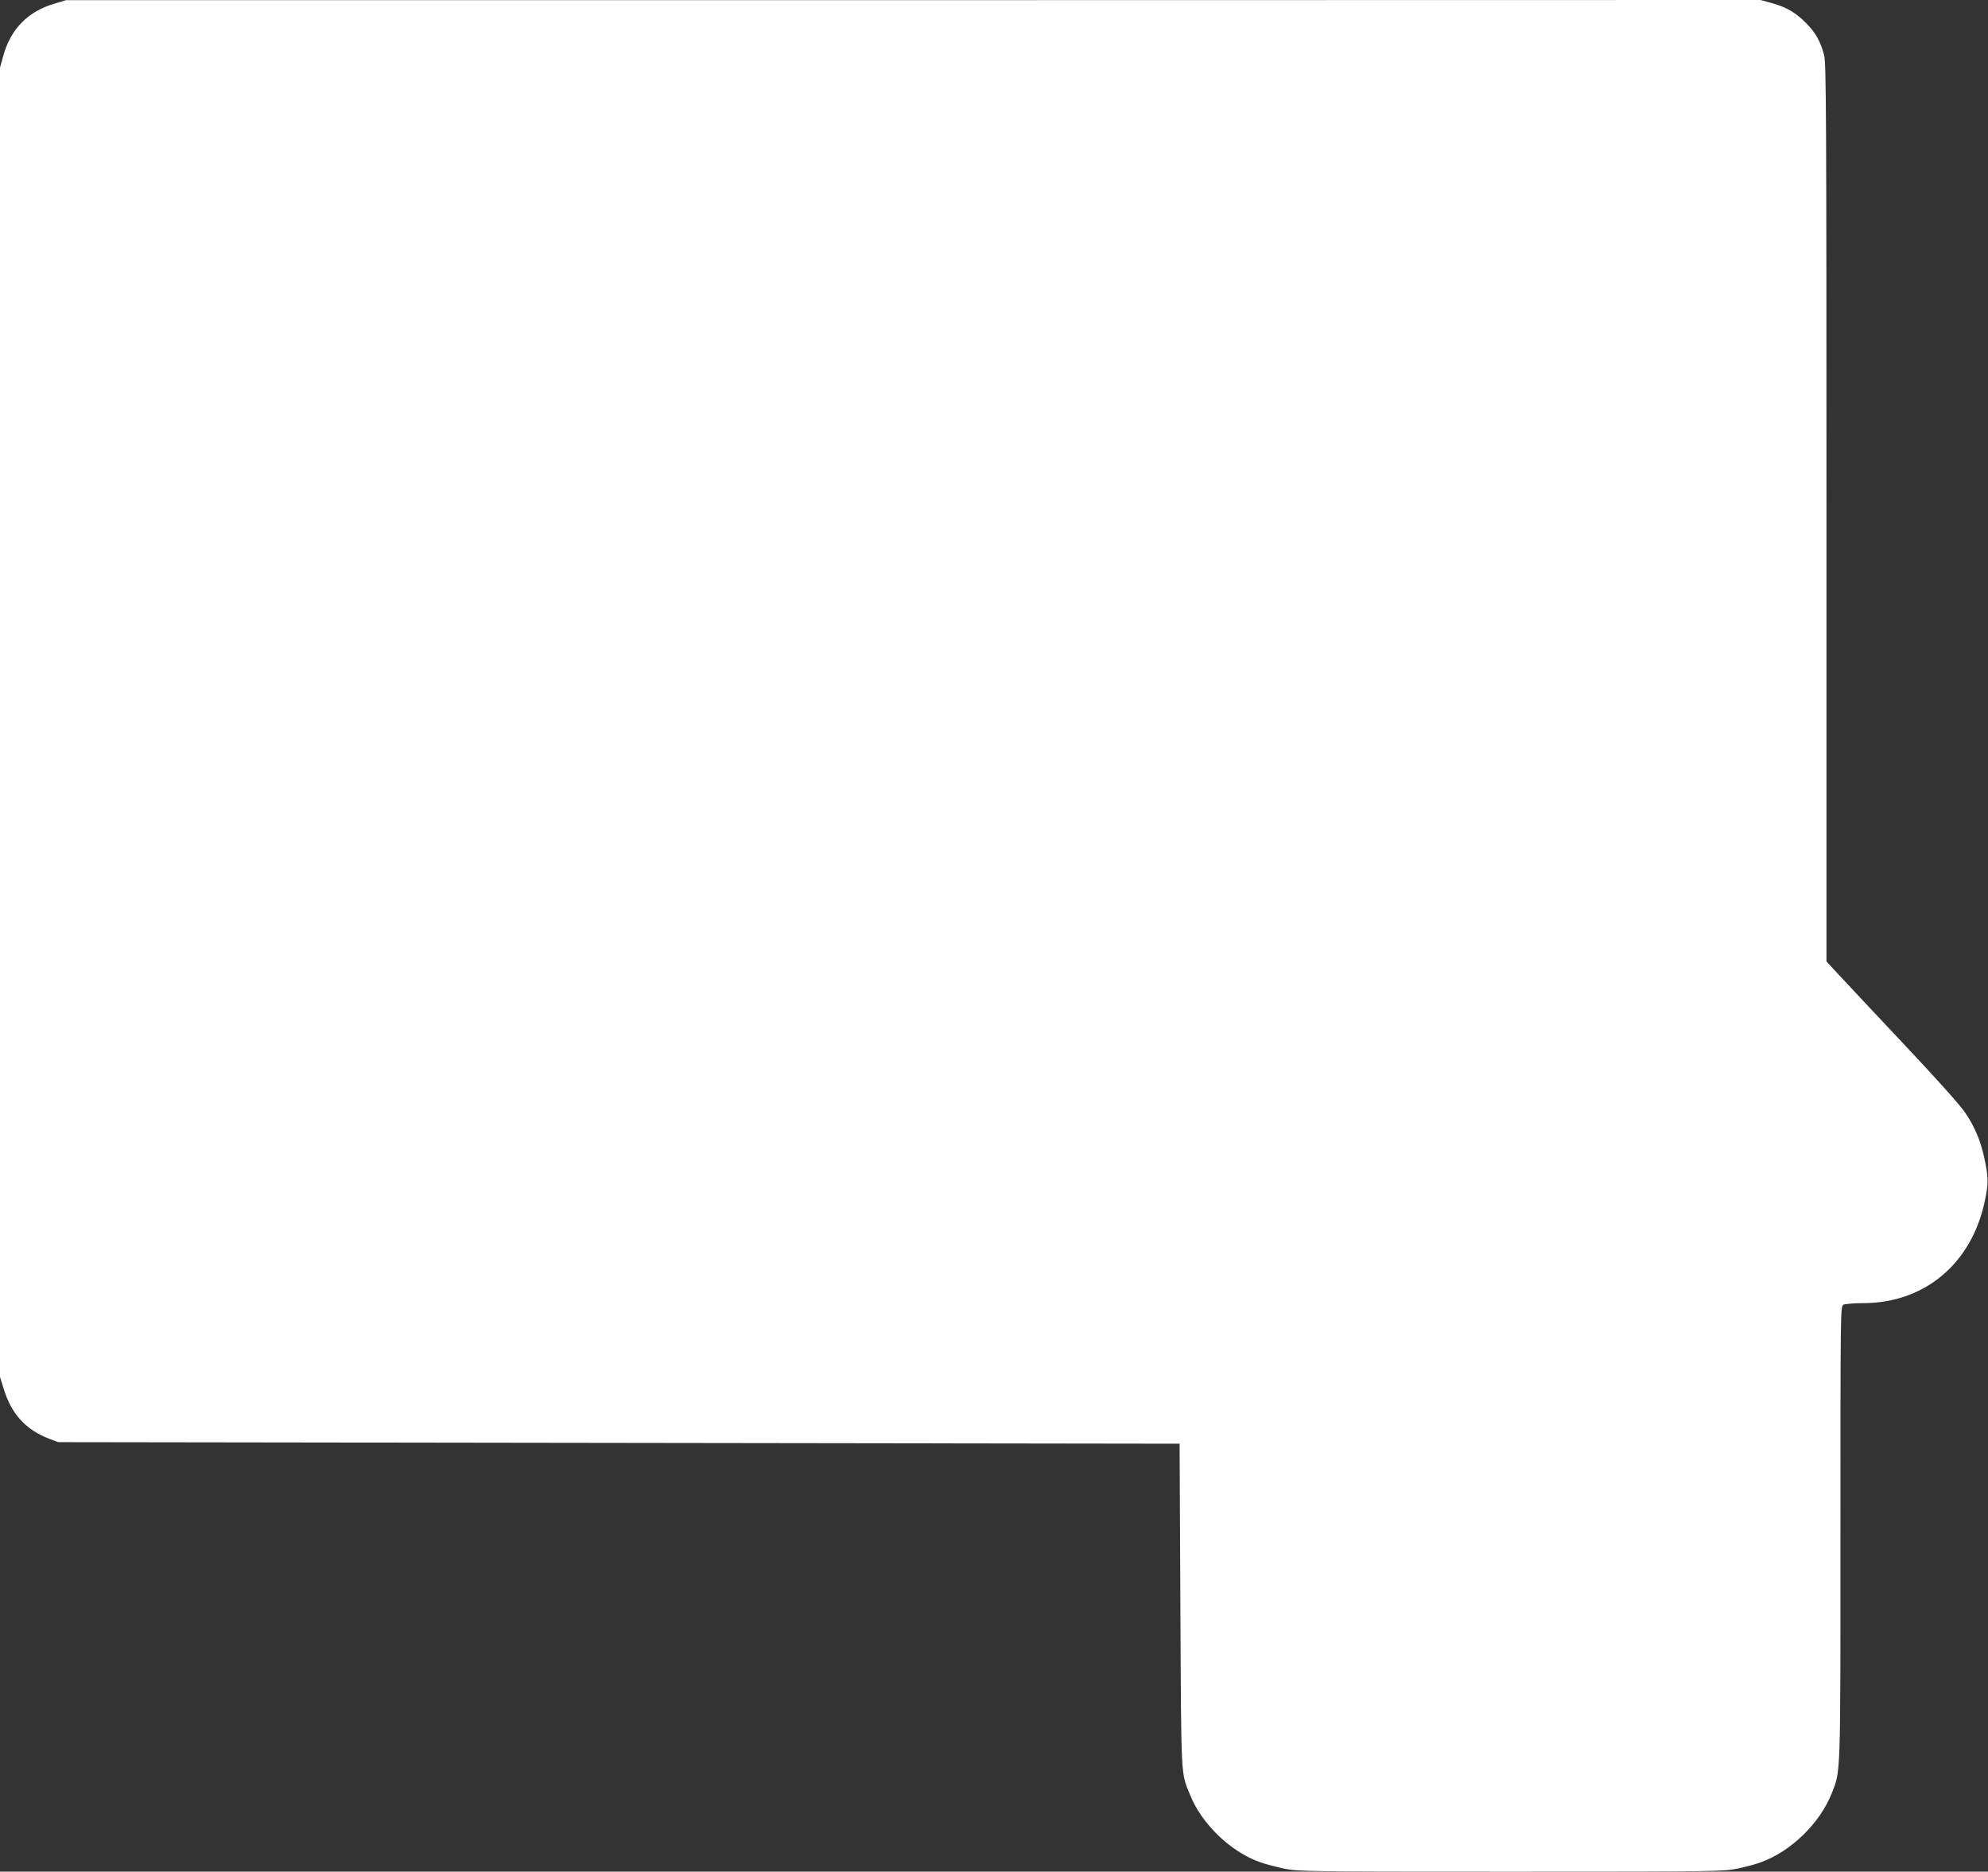 <?xml version="1.0" standalone="no"?>
<!DOCTYPE svg PUBLIC "-//W3C//DTD SVG 20010904//EN"
 "http://www.w3.org/TR/2001/REC-SVG-20010904/DTD/svg10.dtd">
<svg version="1.0" xmlns="http://www.w3.org/2000/svg"
 width="1280pt" height="1205pt" viewBox="0 0 1280 1205"
 preserveAspectRatio="xMidYMid meet">
<rect x="0" y="0" width="1280" height="1205" fill="#333333" stroke="none"/>
<g transform="translate(0,1205) scale(0.1,-0.1)"
fill="#ffffff" stroke="none">
<path d="M349 12026 c-170 -50 -281 -164 -328 -336 l-21 -75 0 -4215 0 -4215
24 -77 c50 -163 141 -263 295 -322 l56 -21 3610 -5 3610 -5 5 -1045 c6 -1143
2 -1066 64 -1220 76 -186 263 -365 451 -430 33 -12 102 -30 154 -41 90 -18
145 -19 1460 -19 1331 0 1370 1 1461 20 52 11 119 29 150 41 193 71 376 249
453 441 59 149 57 83 57 1677 0 1434 0 1460 19 1471 11 5 68 10 128 10 397 1
699 256 783 660 24 113 23 153 -5 280 -24 108 -60 194 -119 282 -31 48 -185
220 -402 450 -193 205 -383 408 -422 450 l-72 78 0 2888 c0 2576 -2 2894 -15
2947 -24 89 -54 143 -115 205 -68 69 -126 103 -221 130 l-74 20 -5455 -1
-5455 0 -76 -23z"/>
</g>
</svg>
